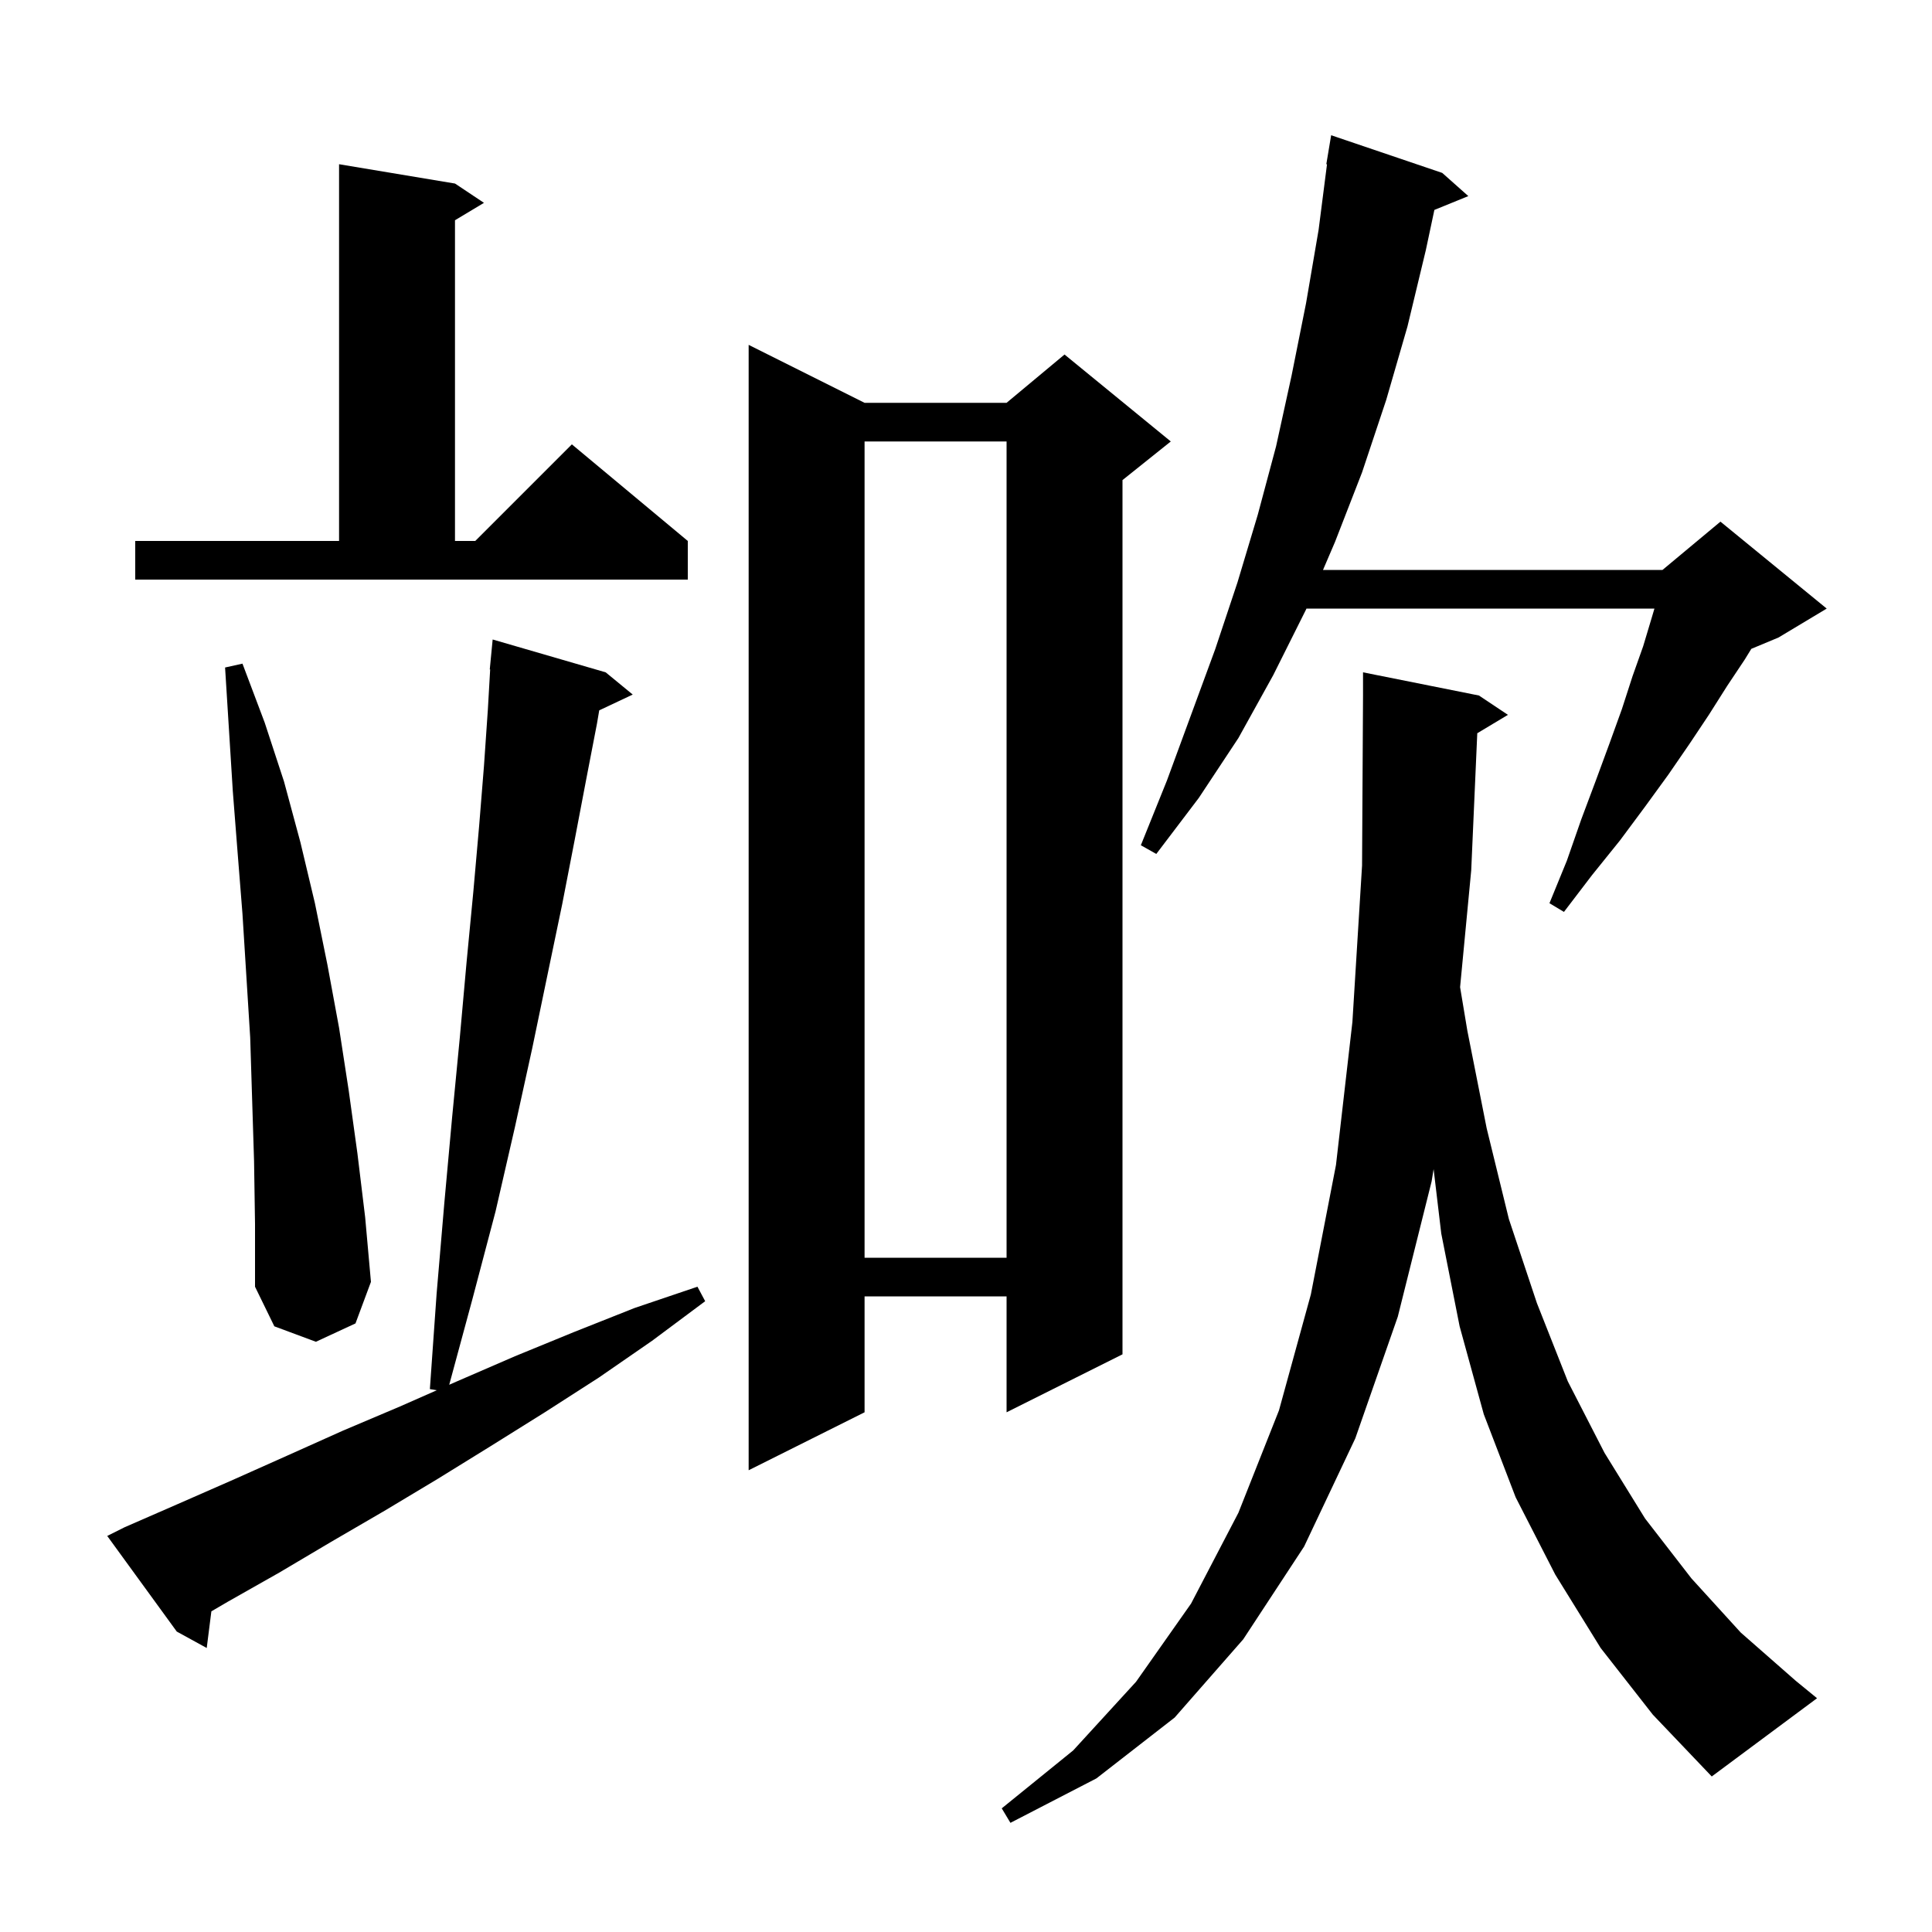 <svg xmlns="http://www.w3.org/2000/svg" xmlns:xlink="http://www.w3.org/1999/xlink" version="1.1" baseProfile="full" viewBox="0 0 200 200" width="200" height="200"><g fill="currentColor"><path d="M 152.927 75.904 L 152.3 90.1 L 151.148 102.191 L 151.9 106.7 L 153.9 116.8 L 156.2 126.2 L 159.1 134.9 L 162.3 143.0 L 166.1 150.4 L 170.3 157.2 L 175.1 163.4 L 180.2 169.0 L 185.9 174.0 L 188.1 175.8 L 177.2 183.9 L 171.1 177.5 L 165.7 170.6 L 161.0 163.0 L 156.9 155.0 L 153.6 146.4 L 151.1 137.3 L 149.2 127.7 L 148.407 121.025 L 148.2 122.3 L 144.7 136.3 L 140.3 148.9 L 135.0 160.1 L 128.7 169.7 L 121.6 177.8 L 113.5 184.1 L 104.6 188.7 L 103.7 187.2 L 111.1 181.2 L 117.6 174.1 L 123.3 166.0 L 128.2 156.6 L 132.4 146.0 L 135.7 134.0 L 138.3 120.6 L 140.0 105.8 L 141.0 89.6 L 141.1 72.0 L 141.1 69.6 L 153.1 72.0 L 156.1 74.0 Z M 12.9 158.1 L 18.4 155.7 L 24.1 153.2 L 29.7 150.7 L 35.5 148.1 L 41.4 145.6 L 45.214 143.919 L 44.5 143.8 L 45.2 133.9 L 46.0 124.5 L 46.8 115.7 L 47.6 107.4 L 48.3 99.6 L 49.0 92.3 L 49.6 85.5 L 50.1 79.3 L 50.5 73.5 L 50.742 69.301 L 50.7 69.3 L 51.0 66.2 L 62.7 69.6 L 65.5 71.9 L 62.032 73.536 L 61.8 74.9 L 60.7 80.6 L 59.5 86.9 L 58.2 93.6 L 56.7 100.8 L 55.1 108.5 L 53.3 116.7 L 51.3 125.4 L 48.9 134.5 L 46.503 143.351 L 47.3 143.0 L 53.3 140.4 L 59.4 137.9 L 65.7 135.4 L 72.2 133.2 L 73.0 134.7 L 67.5 138.8 L 62.0 142.6 L 56.4 146.2 L 50.8 149.7 L 45.3 153.1 L 39.8 156.4 L 34.3 159.6 L 28.9 162.8 L 23.6 165.8 L 21.881 166.805 L 21.4 170.6 L 18.3 168.9 L 11.1 159.0 Z M 89.5 41.7 L 104.2 41.7 L 110.2 36.7 L 121.2 45.7 L 116.2 49.7 L 116.2 140.2 L 104.2 146.2 L 104.2 134.2 L 89.5 134.2 L 89.5 146.2 L 77.5 152.2 L 77.5 35.7 Z M 26.3 120.2 L 25.9 107.4 L 25.1 94.6 L 24.6 88.3 L 24.1 81.9 L 23.3 69.1 L 25.1 68.7 L 27.4 74.8 L 29.4 80.9 L 31.1 87.2 L 32.6 93.5 L 33.9 99.9 L 35.1 106.4 L 36.1 112.9 L 37.0 119.4 L 37.8 126.0 L 38.4 132.7 L 36.8 137.0 L 32.7 138.9 L 28.4 137.3 L 26.4 133.2 L 26.4 126.7 Z M 89.5 45.7 L 89.5 130.2 L 104.2 130.2 L 104.2 45.7 Z M 149.3 17.9 L 152.0 20.3 L 148.486 21.732 L 147.6 25.9 L 145.7 33.8 L 143.5 41.4 L 141.0 48.9 L 138.2 56.1 L 136.957 59.0 L 172.1 59.0 L 178.1 54.0 L 189.1 63.0 L 184.1 66.0 L 181.297 67.168 L 180.6 68.3 L 178.8 71.0 L 176.9 74.0 L 174.9 77.0 L 172.7 80.2 L 170.3 83.5 L 167.7 87.0 L 164.8 90.6 L 161.9 94.4 L 160.4 93.5 L 162.2 89.1 L 163.7 84.8 L 165.2 80.8 L 166.6 77.0 L 167.9 73.4 L 169.0 70.0 L 170.1 66.9 L 171.0 63.9 L 171.267 63.0 L 135.243 63.0 L 135.2 63.1 L 131.8 69.9 L 128.2 76.4 L 124.1 82.6 L 119.7 88.4 L 118.1 87.5 L 120.8 80.8 L 125.8 67.2 L 128.1 60.3 L 130.2 53.3 L 132.1 46.2 L 133.7 38.9 L 135.2 31.4 L 136.5 23.8 L 137.371 17.005 L 137.3 17.0 L 137.8 14.0 Z M 14.0 56.0 L 35.1 56.0 L 35.1 17.0 L 47.1 19.0 L 50.1 21.0 L 47.1 22.8 L 47.1 56.0 L 49.2 56.0 L 59.2 46.0 L 71.2 56.0 L 71.2 60.0 L 14.0 60.0 Z "/></g></svg>